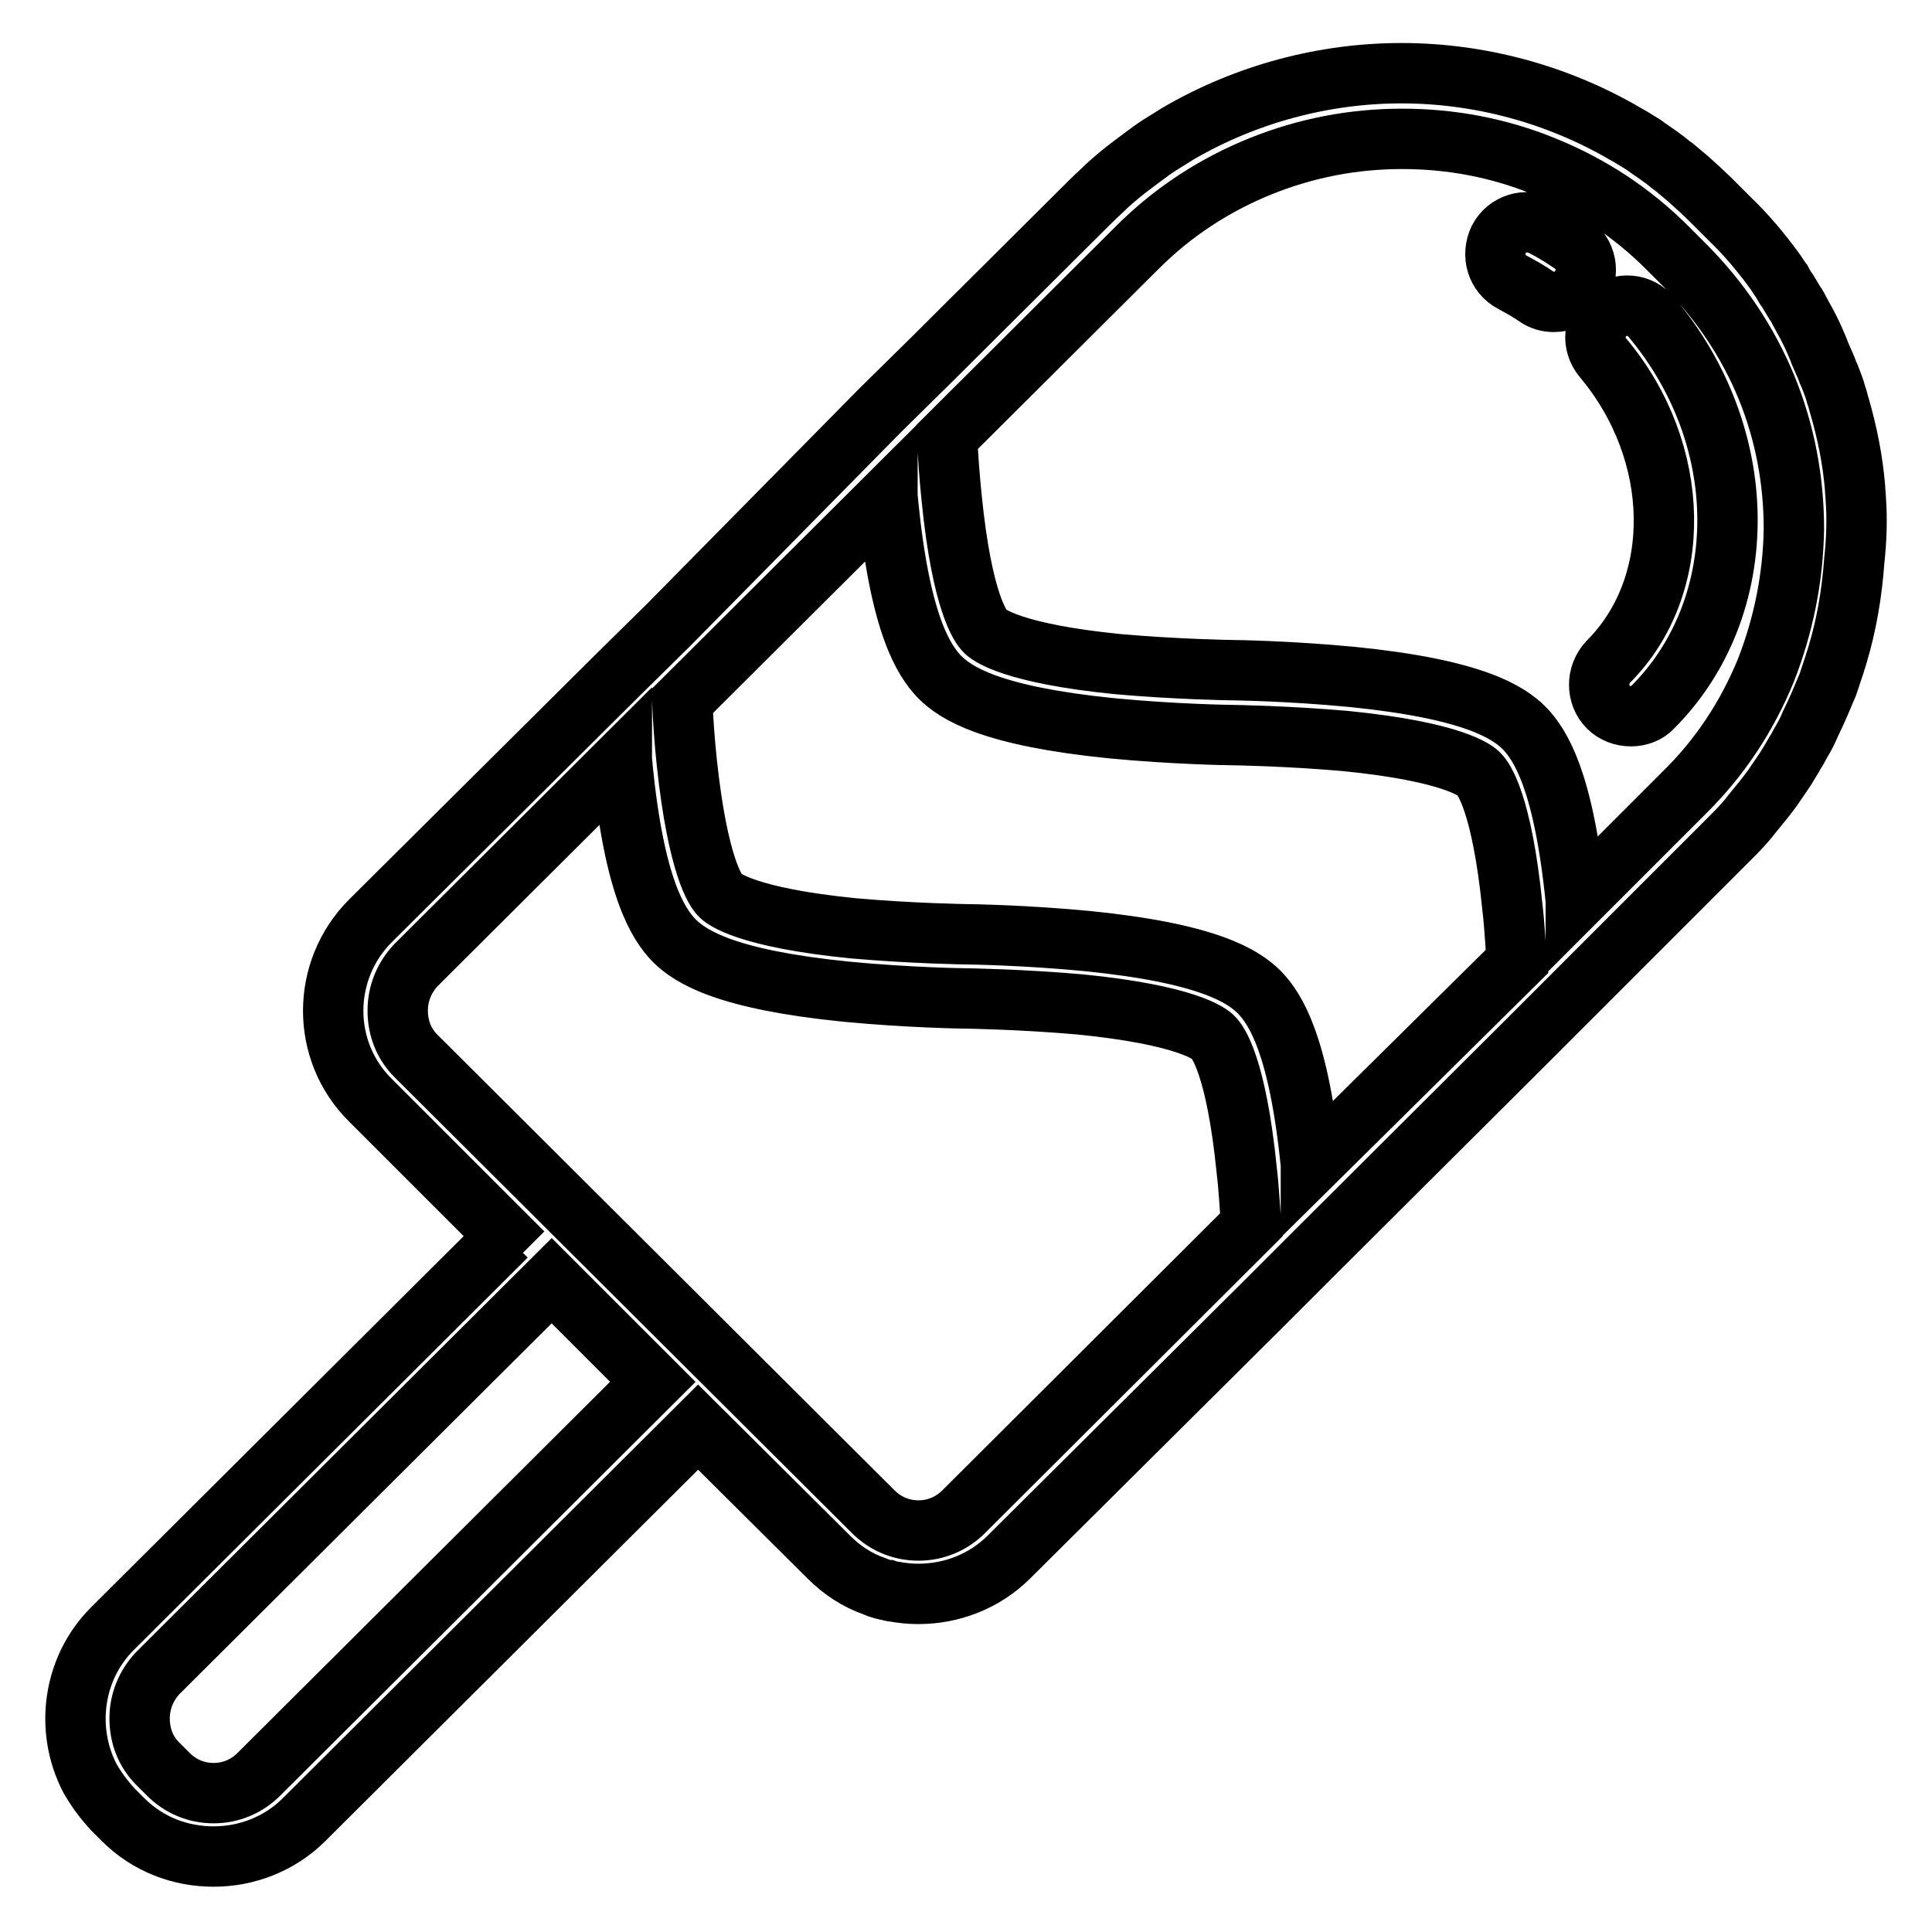 <?xml version="1.0" encoding="utf-8"?>
<!-- Svg Vector Icons : http://www.onlinewebfonts.com/icon -->
<!DOCTYPE svg PUBLIC "-//W3C//DTD SVG 1.1//EN" "http://www.w3.org/Graphics/SVG/1.1/DTD/svg11.dtd">
<svg version="1.1" xmlns="http://www.w3.org/2000/svg" xmlns:xlink="http://www.w3.org/1999/xlink" x="0px" y="0px" viewBox="0 0 256 256" enable-background="new 0 0 256 256" xml:space="preserve">
<g> <path stroke-width="8" fill-opacity="0" stroke="#000000"  d="M245.9,66.1c0-0.5-0.1-1-0.1-1.5c-0.3-3.6-1-7.1-2-10.6c-0.2-0.6-0.3-1.2-0.5-1.7c-0.2-0.8-0.5-1.5-0.8-2.3 c-0.1-0.2-0.2-0.5-0.3-0.7c-0.2-0.6-0.5-1.2-0.8-1.9c-0.1-0.3-0.3-0.6-0.4-1c-0.2-0.5-0.4-0.9-0.6-1.4c-0.4-0.9-0.8-1.7-1.3-2.6 c-0.2-0.4-0.4-0.7-0.6-1.1c-0.2-0.4-0.4-0.8-0.7-1.2c-0.3-0.5-0.6-1-0.9-1.5c-0.3-0.4-0.6-0.9-0.8-1.3c-0.4-0.5-0.7-1.1-1.1-1.6 c-1.7-2.3-3.6-4.6-5.8-6.7l-2.3-2.3c-1-1-2.1-2-3.1-2.9c-0.6-0.5-1.3-1.1-1.9-1.6c-0.6-0.4-1.1-0.9-1.7-1.3 c-0.8-0.6-1.6-1.1-2.4-1.7c-0.8-0.5-1.6-1-2.5-1.5c-9.1-5.3-19.4-8-29.6-8c-10.2,0-20.5,2.7-29.6,8c-0.8,0.5-1.6,1-2.4,1.5 c-0.8,0.5-1.6,1.1-2.4,1.7c-0.4,0.3-0.8,0.6-1.2,0.9c-1.2,0.9-2.3,1.8-3.4,2.8c-0.7,0.7-1.4,1.3-2.2,2.1l-20.9,20.8l-6.9,6.8 L88.6,82.8l-6.9,6.8L49.1,122c-6.6,6.6-6.6,17.3,0,23.8L69.3,166l-2.2-2.2l-52.2,52c-5.3,5.3-6.3,13.4-3,19.8 c0.2,0.3,0.4,0.7,0.6,1c0.7,1.1,1.5,2.1,2.4,3.1l1.4,1.4c3.3,3.3,7.6,4.9,12,4.9c4.3,0,8.7-1.6,12-4.9l52.2-52l17.3,17.2 c1.8,1.8,3.8,3.1,6.1,3.9l0.5,0.2c0.4,0.1,0.8,0.3,1.2,0.3c0.3,0.1,0.6,0.2,0.9,0.2c1.1,0.2,2.1,0.3,3.2,0.3c4.3,0,8.7-1.6,12-4.9 l33.5-33.3l7.3-7.3l27.8-27.7l7.3-7.3l19.5-19.5c1.1-1.1,2.1-2.1,3-3.3c0.9-1.1,1.9-2.3,2.7-3.4c0.4-0.6,0.9-1.3,1.3-1.9l0.6-0.9 l0.9-1.5c0.2-0.4,0.5-0.8,0.7-1.2c0.3-0.6,0.7-1.2,1-1.8c0.2-0.4,0.4-0.8,0.6-1.3c0.4-0.8,0.8-1.7,1.2-2.6c0.4-0.9,0.7-1.7,1.1-2.6 c0.3-0.9,0.6-1.8,0.9-2.7c0.1-0.4,0.3-0.9,0.4-1.3c1.2-4,1.9-8.2,2.2-12.4C246,71.6,246.1,68.8,245.9,66.1L245.9,66.1z M34.3,235.1 c-1.6,1.6-3.7,2.5-6,2.5c-2.3,0-4.4-0.9-6-2.5l-1.4-1.4c-1.6-1.6-2.4-3.7-2.4-6c0-2.3,0.9-4.4,2.4-6l52.2-52l13.4,13.4L34.3,235.1z  M127.7,200.3c-1.6,1.6-3.7,2.5-6,2.5c-2.3,0-4.4-0.9-6-2.5l-60.6-60.4c-1.6-1.6-2.4-3.7-2.4-6s0.9-4.4,2.4-6l27.3-27.2 c0,0.3,0.1,0.7,0.1,1.1c1.6,15.9,4.7,20.6,6.8,22.8c2.2,2.2,6.9,5.2,22.8,6.8c8.3,0.8,15.6,0.9,15.9,0.9c0.1,0,7.3,0.1,15.2,0.8 c14,1.4,17.2,3.9,17.6,4.4c0.5,0.5,3,3.6,4.4,17.6c0.3,2.5,0.4,5,0.6,7.2L127.7,200.3z M173.7,154.4v-0.1 c-1.6-15.9-4.7-20.6-6.8-22.8c-2.2-2.2-6.9-5.2-22.8-6.8c-8.3-0.8-15.6-0.9-15.9-0.9c-0.1,0-7.3-0.1-15.2-0.8 c-14-1.4-17.2-3.9-17.6-4.4c-0.5-0.5-2.9-3.6-4.4-17.6c-0.3-2.9-0.5-5.7-0.6-8.1l27.2-27.1c0,0.3,0.1,0.7,0.1,1.1 c1.6,15.9,4.7,20.6,6.8,22.8c2.2,2.2,6.9,5.2,22.8,6.8c8.3,0.8,15.6,0.9,15.9,0.9c0.1,0,7.3,0.1,15.2,0.8c14,1.4,17.2,3.9,17.6,4.4 c0.5,0.5,3,3.6,4.4,17.6c0.3,2.5,0.4,5,0.6,7.2L173.7,154.4z M234,88.8c-2.5,6.1-6.1,11.6-10.9,16.3l-14.3,14.3v-0.1 c-1.6-15.9-4.7-20.6-6.8-22.8c-2.2-2.2-6.9-5.2-22.8-6.8c-8.3-0.8-15.6-0.9-15.9-0.9c-0.1,0-7.3-0.1-15.2-0.8 c-14-1.4-17.2-3.9-17.6-4.4c-0.5-0.5-3-3.6-4.4-17.6c-0.3-2.9-0.5-5.7-0.6-8.1l25.2-25.1c4.7-4.7,10.2-8.3,16.4-10.8 c6-2.4,12.2-3.6,18.7-3.6s12.8,1.2,18.7,3.6c6.2,2.5,11.7,6.1,16.4,10.8l2.3,2.3c4.7,4.7,8.4,10.2,10.9,16.3 c2.4,5.9,3.6,12.2,3.6,18.7C237.6,76.6,236.3,82.9,234,88.8z M205.9,40c-0.8,0-1.6-0.2-2.3-0.7c-1-0.7-2.1-1.3-3.2-1.9 c-2.1-1.1-2.8-3.6-1.8-5.7c1.1-2.1,3.6-2.8,5.7-1.8c1.4,0.7,2.7,1.5,4,2.4c1.9,1.3,2.4,3.9,1.1,5.8C208.6,39.4,207.3,40,205.9,40 L205.9,40z M216.1,94.9c-1.1,0-2.2-0.4-3-1.2c-1.6-1.6-1.6-4.3,0-6c10.1-10.1,9.8-27.8-0.7-40.3c-1.5-1.8-1.3-4.4,0.5-5.9 c1.8-1.5,4.4-1.3,5.9,0.5c6.4,7.6,10,17,10.1,26.5c0.1,9.7-3.4,18.7-9.9,25.2C218.3,94.5,217.2,94.9,216.1,94.9L216.1,94.9z"/></g>
</svg>